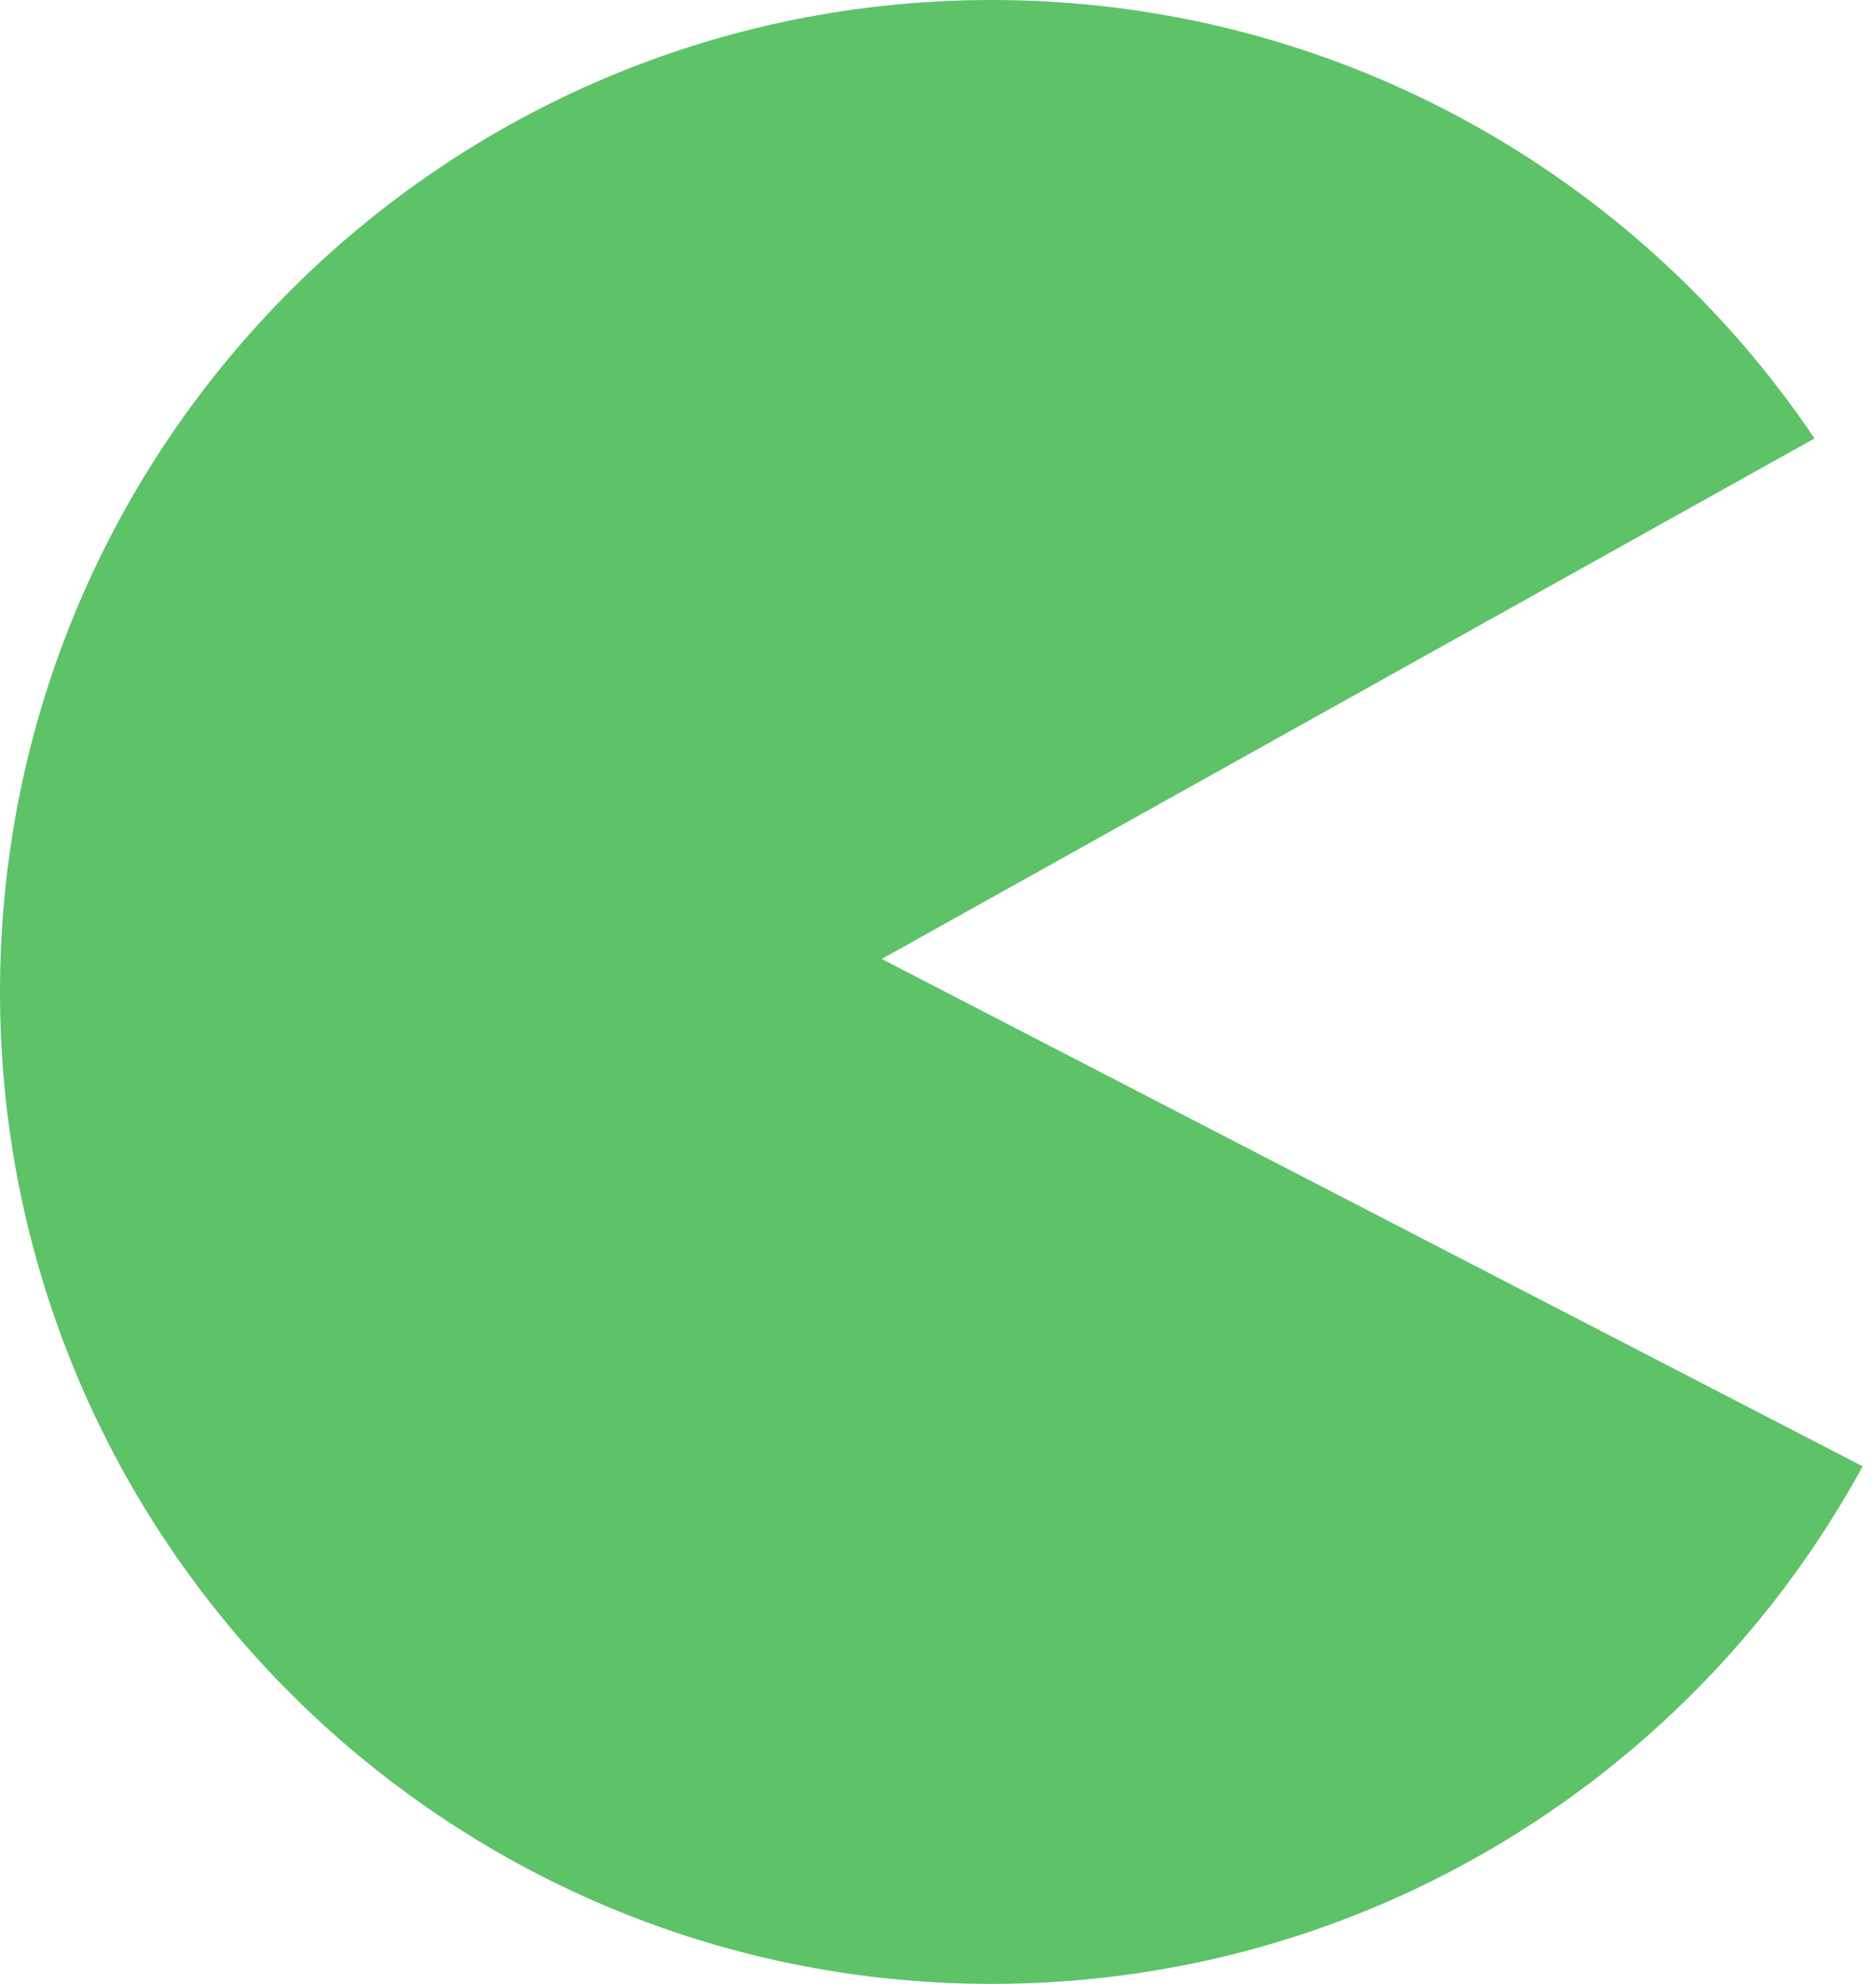 <svg width="35" height="37" viewBox="0 0 35 37" fill="none" xmlns="http://www.w3.org/2000/svg">
<path d="M18.5 0C24.894 0 30.531 3.245 33.853 8.177L16.45 17.885L34.751 27.347C31.613 33.098 25.513 37 18.5 37C8.283 37 0 28.717 0 18.5C0 8.283 8.283 0 18.5 0Z" fill="#5EC269"/>
</svg>
